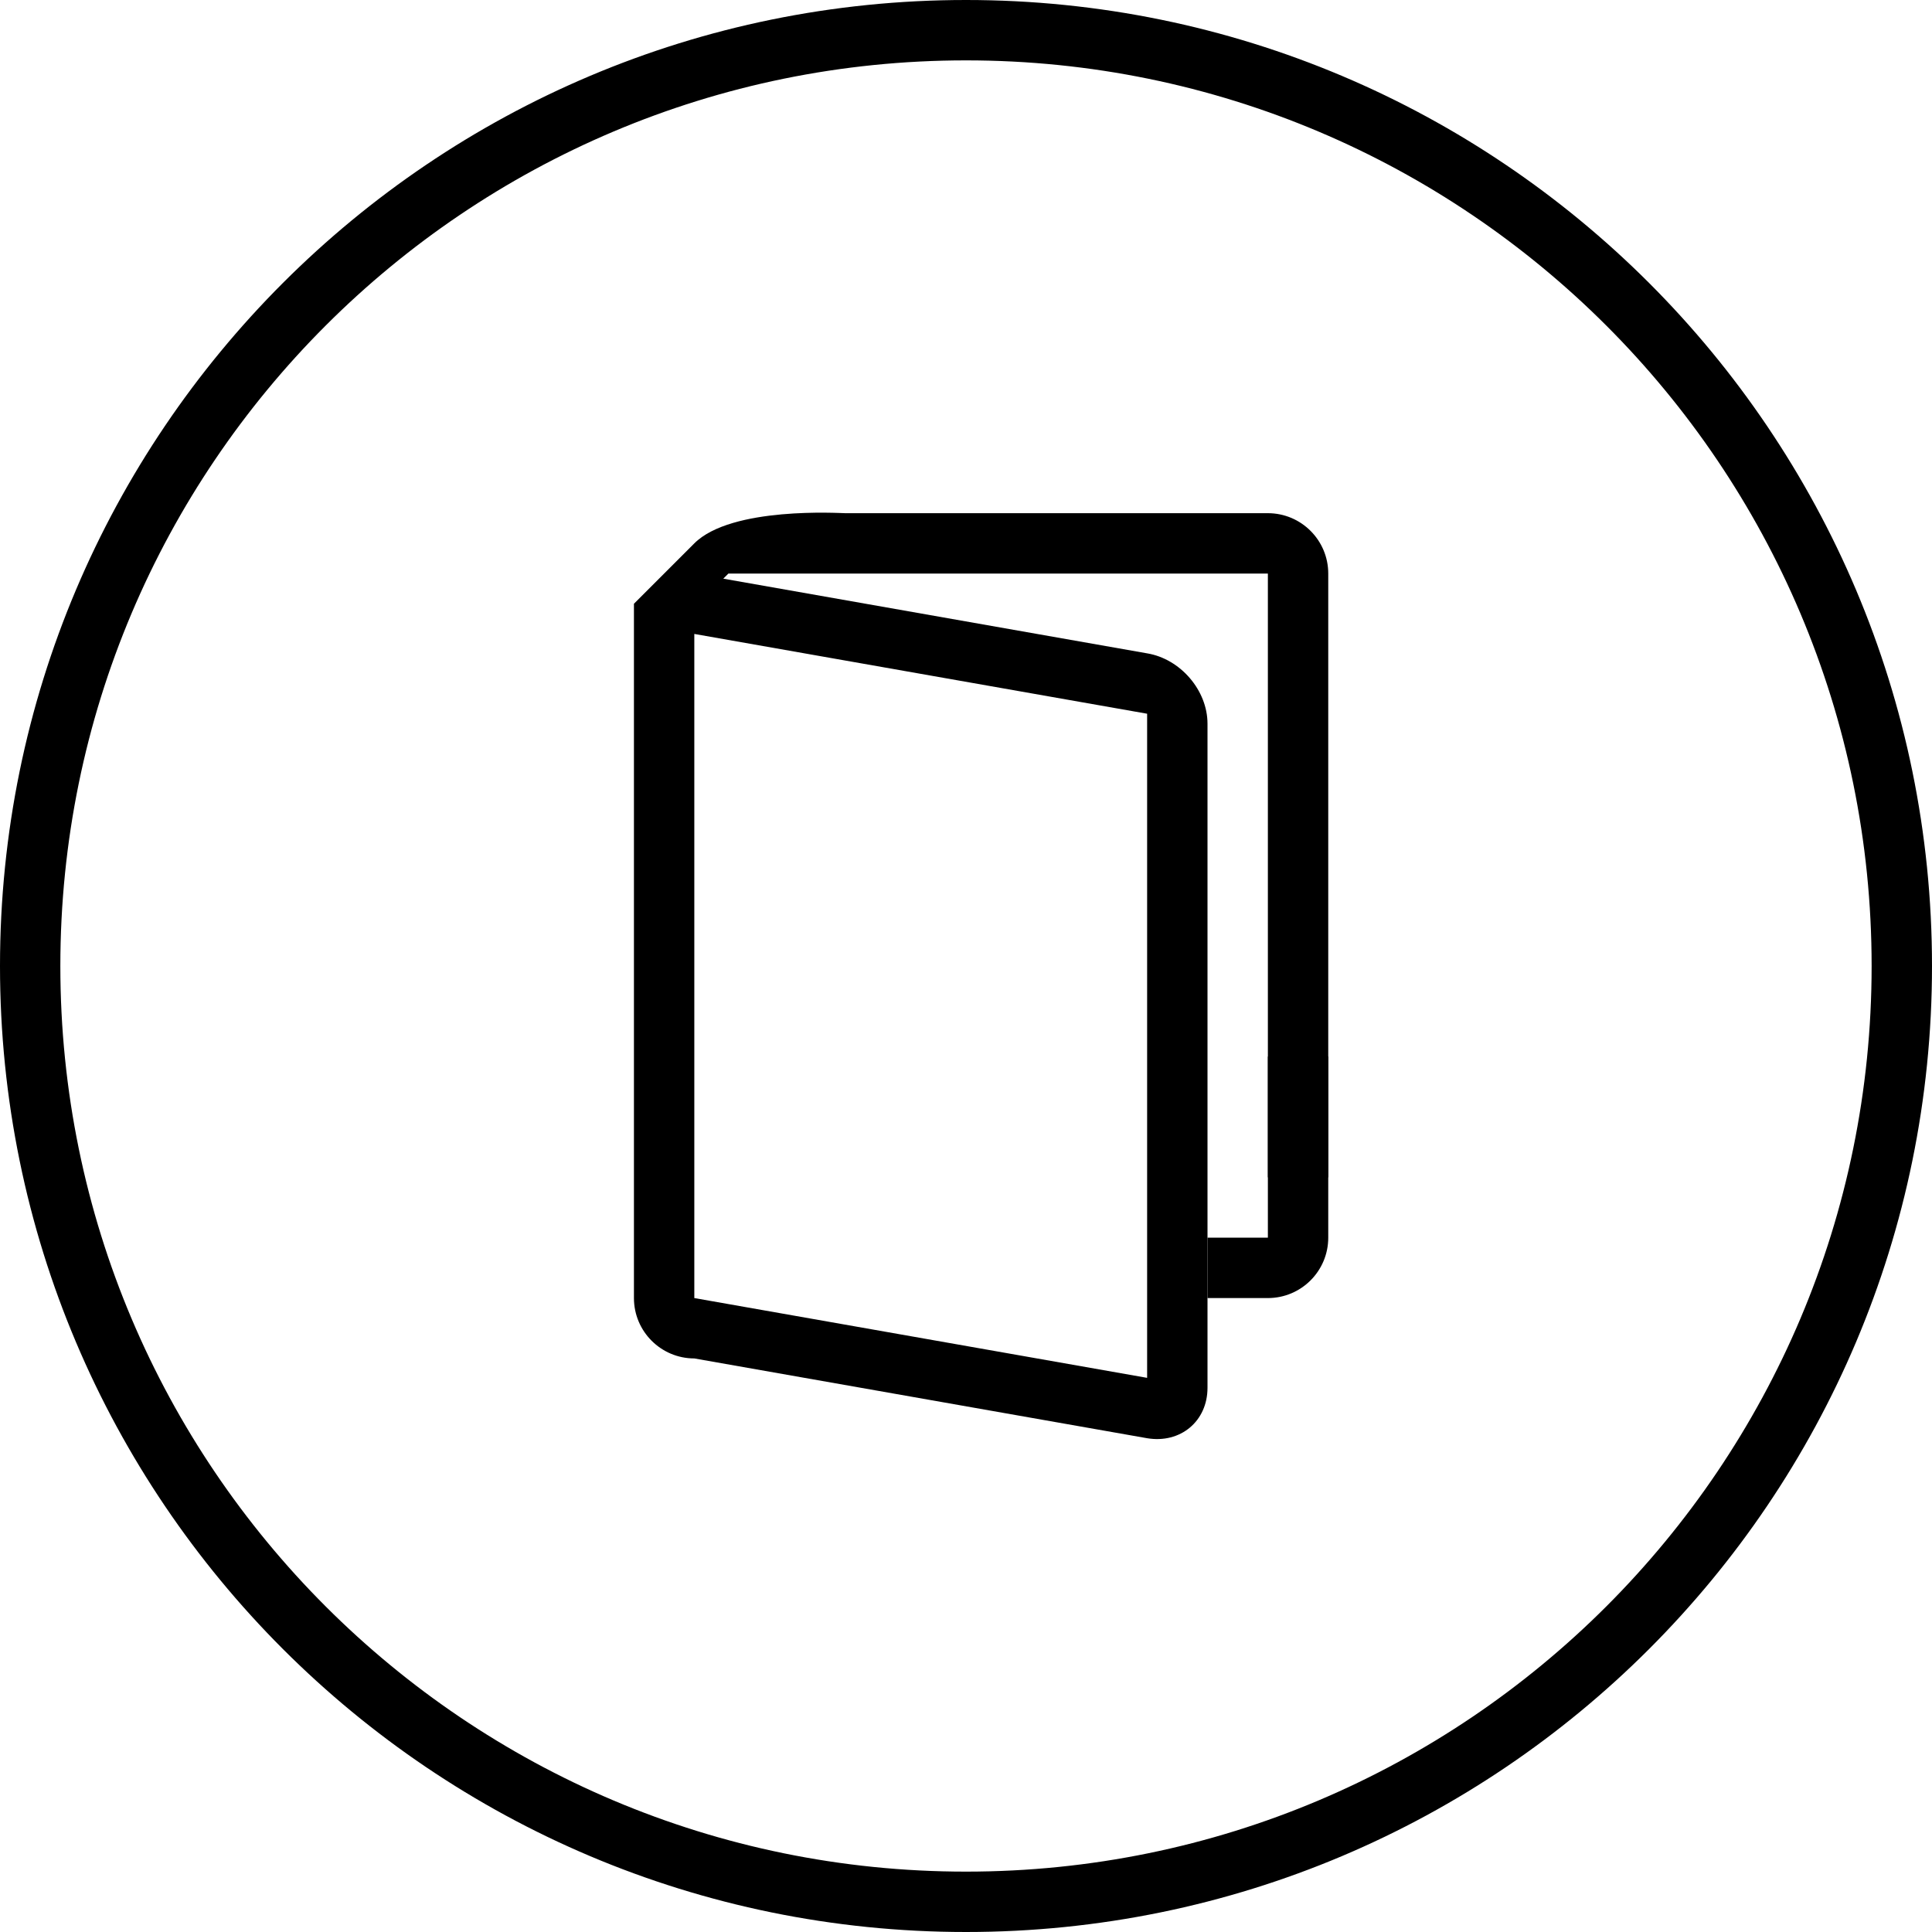 <?xml version="1.0" encoding="iso-8859-1"?>
<!-- Generator: Adobe Illustrator 16.0.0, SVG Export Plug-In . SVG Version: 6.00 Build 0)  -->
<!DOCTYPE svg PUBLIC "-//W3C//DTD SVG 1.1//EN" "http://www.w3.org/Graphics/SVG/1.1/DTD/svg11.dtd">
<svg version="1.1" id="Capa_1" xmlns="http://www.w3.org/2000/svg" xmlns:xlink="http://www.w3.org/1999/xlink" x="0px" y="0px"
	 width="64px" height="64px" viewBox="0 0 64 64" style="enable-background:new 0 0 64 64;" xml:space="preserve">
<g>
	<g>
		<g id="circle_71_">
			<g>
				<path d="M32,0C14.327,0,0,14.327,0,32s14.327,32,32,32s32-14.327,32-32S49.673,0,32,0z M32,62C15.432,62,1.999,48.568,1.999,32
					C1.999,15.432,15.432,2,32,2c16.568,0,30,13.432,30,30C62,48.568,48.568,62,32,62z"/>
			</g>
		</g>
		<g id="Rectangle_3_copy_2">
			<g>
				<path d="M40,23.973c0-1.104-0.896-2.147-2-2.33l-14.04-2.474L24.129,19H42v20h2V19c0-1.104-0.896-2-2-2H28
					c-0.17,0-3.769-0.231-5,1l-2,2c0,1.432,0,23,0,23c0,1.104,0.896,2,2,2l15,2.643c1.104,0.184,2-0.563,2-1.67V23.973z M38,45.643
					L23,43V21l15,2.643V45.643z"/>
			</g>
		</g>
		<g id="correction">
			<g>
				<path d="M42,35v6h-2v2h2c1.104,0,2-0.896,2-2v-6H42z"/>
			</g>
		</g>
	</g>
</g>
<g>
</g>
<g>
</g>
<g>
</g>
<g>
</g>
<g>
</g>
<g>
</g>
<g>
</g>
<g>
</g>
<g>
</g>
<g>
</g>
<g>
</g>
<g>
</g>
<g>
</g>
<g>
</g>
<g>
</g>
</svg>
